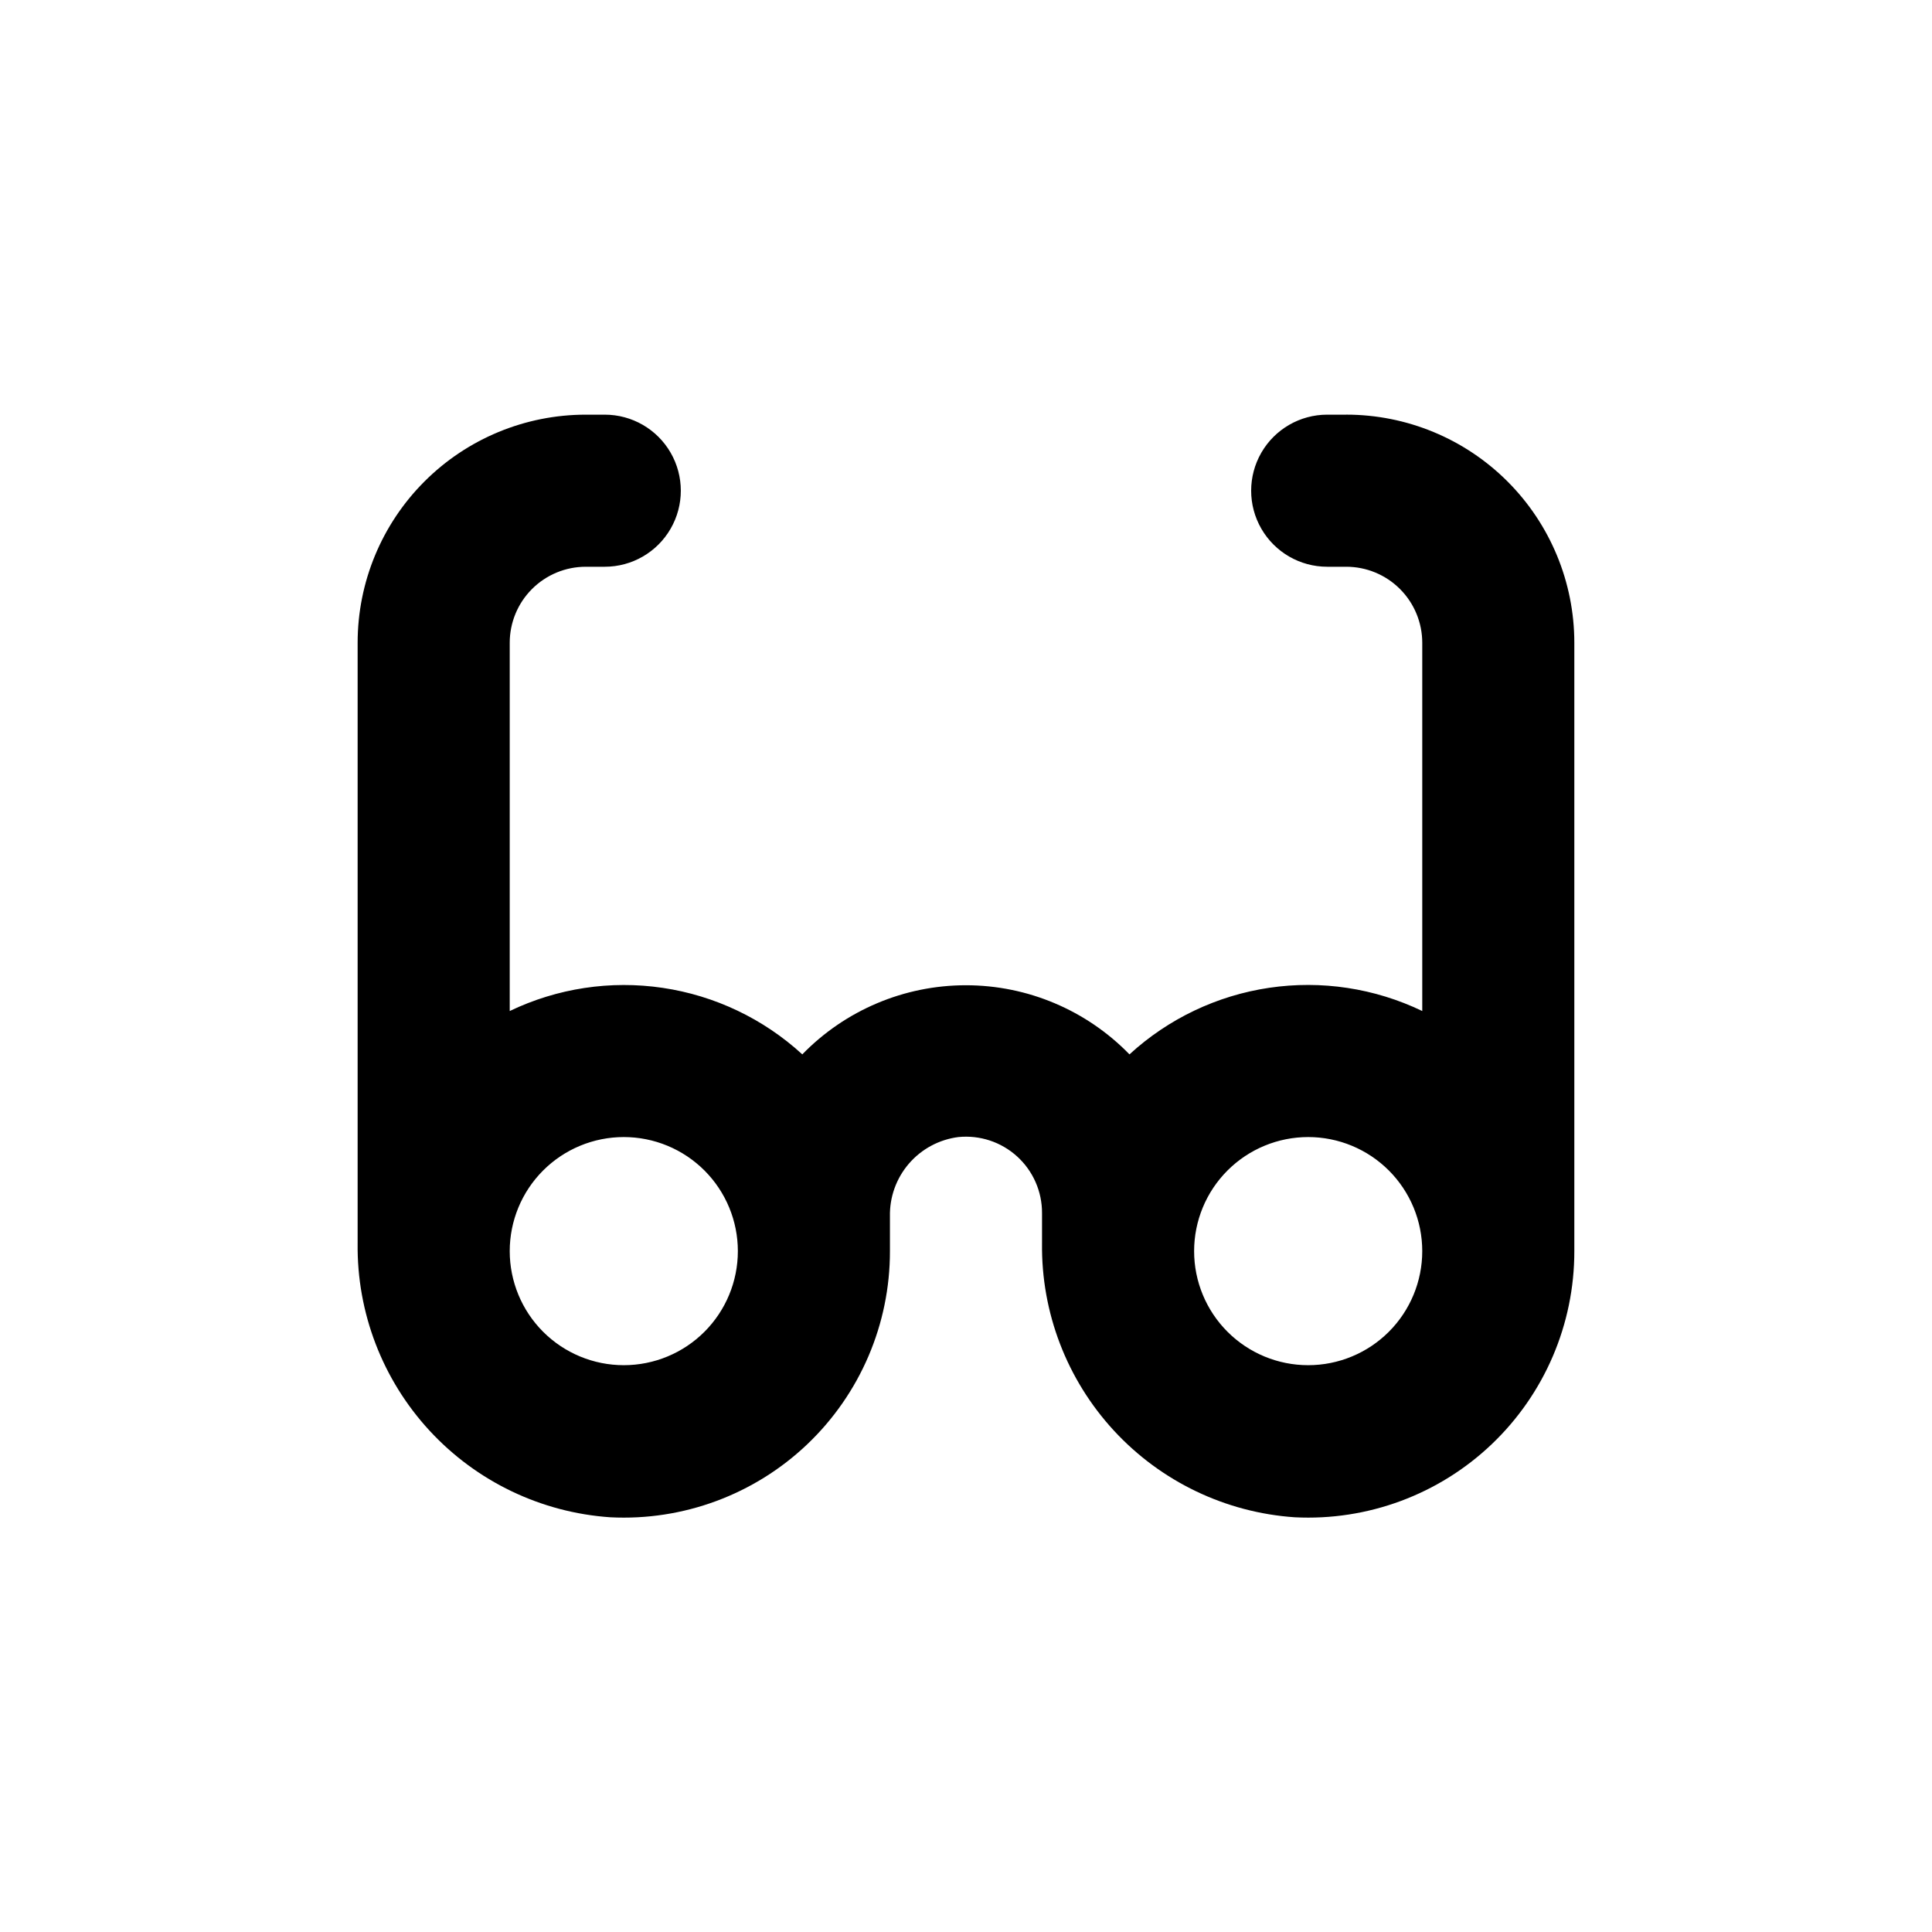 <?xml version="1.0" encoding="UTF-8"?>
<!-- Uploaded to: ICON Repo, www.iconrepo.com, Generator: ICON Repo Mixer Tools -->
<svg fill="#000000" width="800px" height="800px" version="1.1" viewBox="144 144 512 512" xmlns="http://www.w3.org/2000/svg">
 <path d="m500.76 253.89h-5.039c-7.199 0-13.852 3.84-17.453 10.074-3.598 6.238-3.598 13.918 0 20.152 3.602 6.238 10.254 10.078 17.453 10.078h5.039c5.344 0 10.469 2.121 14.25 5.902 3.777 3.777 5.902 8.906 5.902 14.25v97.586c-12.602-6.059-26.727-8.203-40.559-6.156-13.828 2.047-26.727 8.191-37.031 17.645-11.383-11.711-27.02-18.32-43.352-18.32-16.332 0-31.969 6.609-43.352 18.32-10.297-9.441-23.188-15.582-37.008-17.629-13.82-2.047-27.938 0.094-40.527 6.141v-97.586c0-5.344 2.121-10.473 5.902-14.25 3.777-3.781 8.902-5.902 14.25-5.902h5.039-0.004c7.199 0 13.855-3.84 17.453-10.078 3.602-6.234 3.602-13.914 0-20.152-3.598-6.234-10.254-10.074-17.453-10.074h-5.035c-16.035 0-31.414 6.367-42.75 17.707-11.34 11.336-17.707 26.715-17.707 42.75v159.15c-0.227 18.363 6.586 36.117 19.039 49.617 12.449 13.5 29.594 21.723 47.914 22.98 19.32 0.984 38.191-6.012 52.203-19.348 14.012-13.336 21.934-31.84 21.91-51.184v-9.168c-0.117-5.133 1.672-10.125 5.023-14.016 3.348-3.887 8.02-6.398 13.113-7.047 5.684-0.57 11.344 1.297 15.57 5.141 4.227 3.844 6.625 9.301 6.598 15.012v8.012c-0.227 18.363 6.586 36.117 19.039 49.617 12.449 13.5 29.594 21.723 47.914 22.98 19.32 0.984 38.195-6.012 52.207-19.348 14.012-13.336 21.93-31.84 21.906-51.184v-161.22c0-16.035-6.371-31.414-17.707-42.75-11.34-11.34-26.719-17.707-42.75-17.707zm-191.45 251.9c-8.016 0-15.707-3.184-21.375-8.852-5.668-5.668-8.852-13.359-8.852-21.375 0-8.016 3.184-15.707 8.852-21.375 5.668-5.668 13.359-8.855 21.375-8.855s15.707 3.188 21.375 8.855c5.668 5.668 8.855 13.359 8.855 21.375 0 8.016-3.188 15.707-8.855 21.375-5.668 5.668-13.359 8.852-21.375 8.852zm181.37 0c-8.016 0-15.707-3.184-21.375-8.852-5.668-5.668-8.852-13.359-8.852-21.375 0-8.016 3.184-15.707 8.852-21.375 5.668-5.668 13.359-8.855 21.375-8.855 8.02 0 15.707 3.188 21.375 8.855 5.668 5.668 8.855 13.359 8.855 21.375 0 8.016-3.188 15.707-8.855 21.375-5.668 5.668-13.355 8.852-21.375 8.852z"/>
</svg>